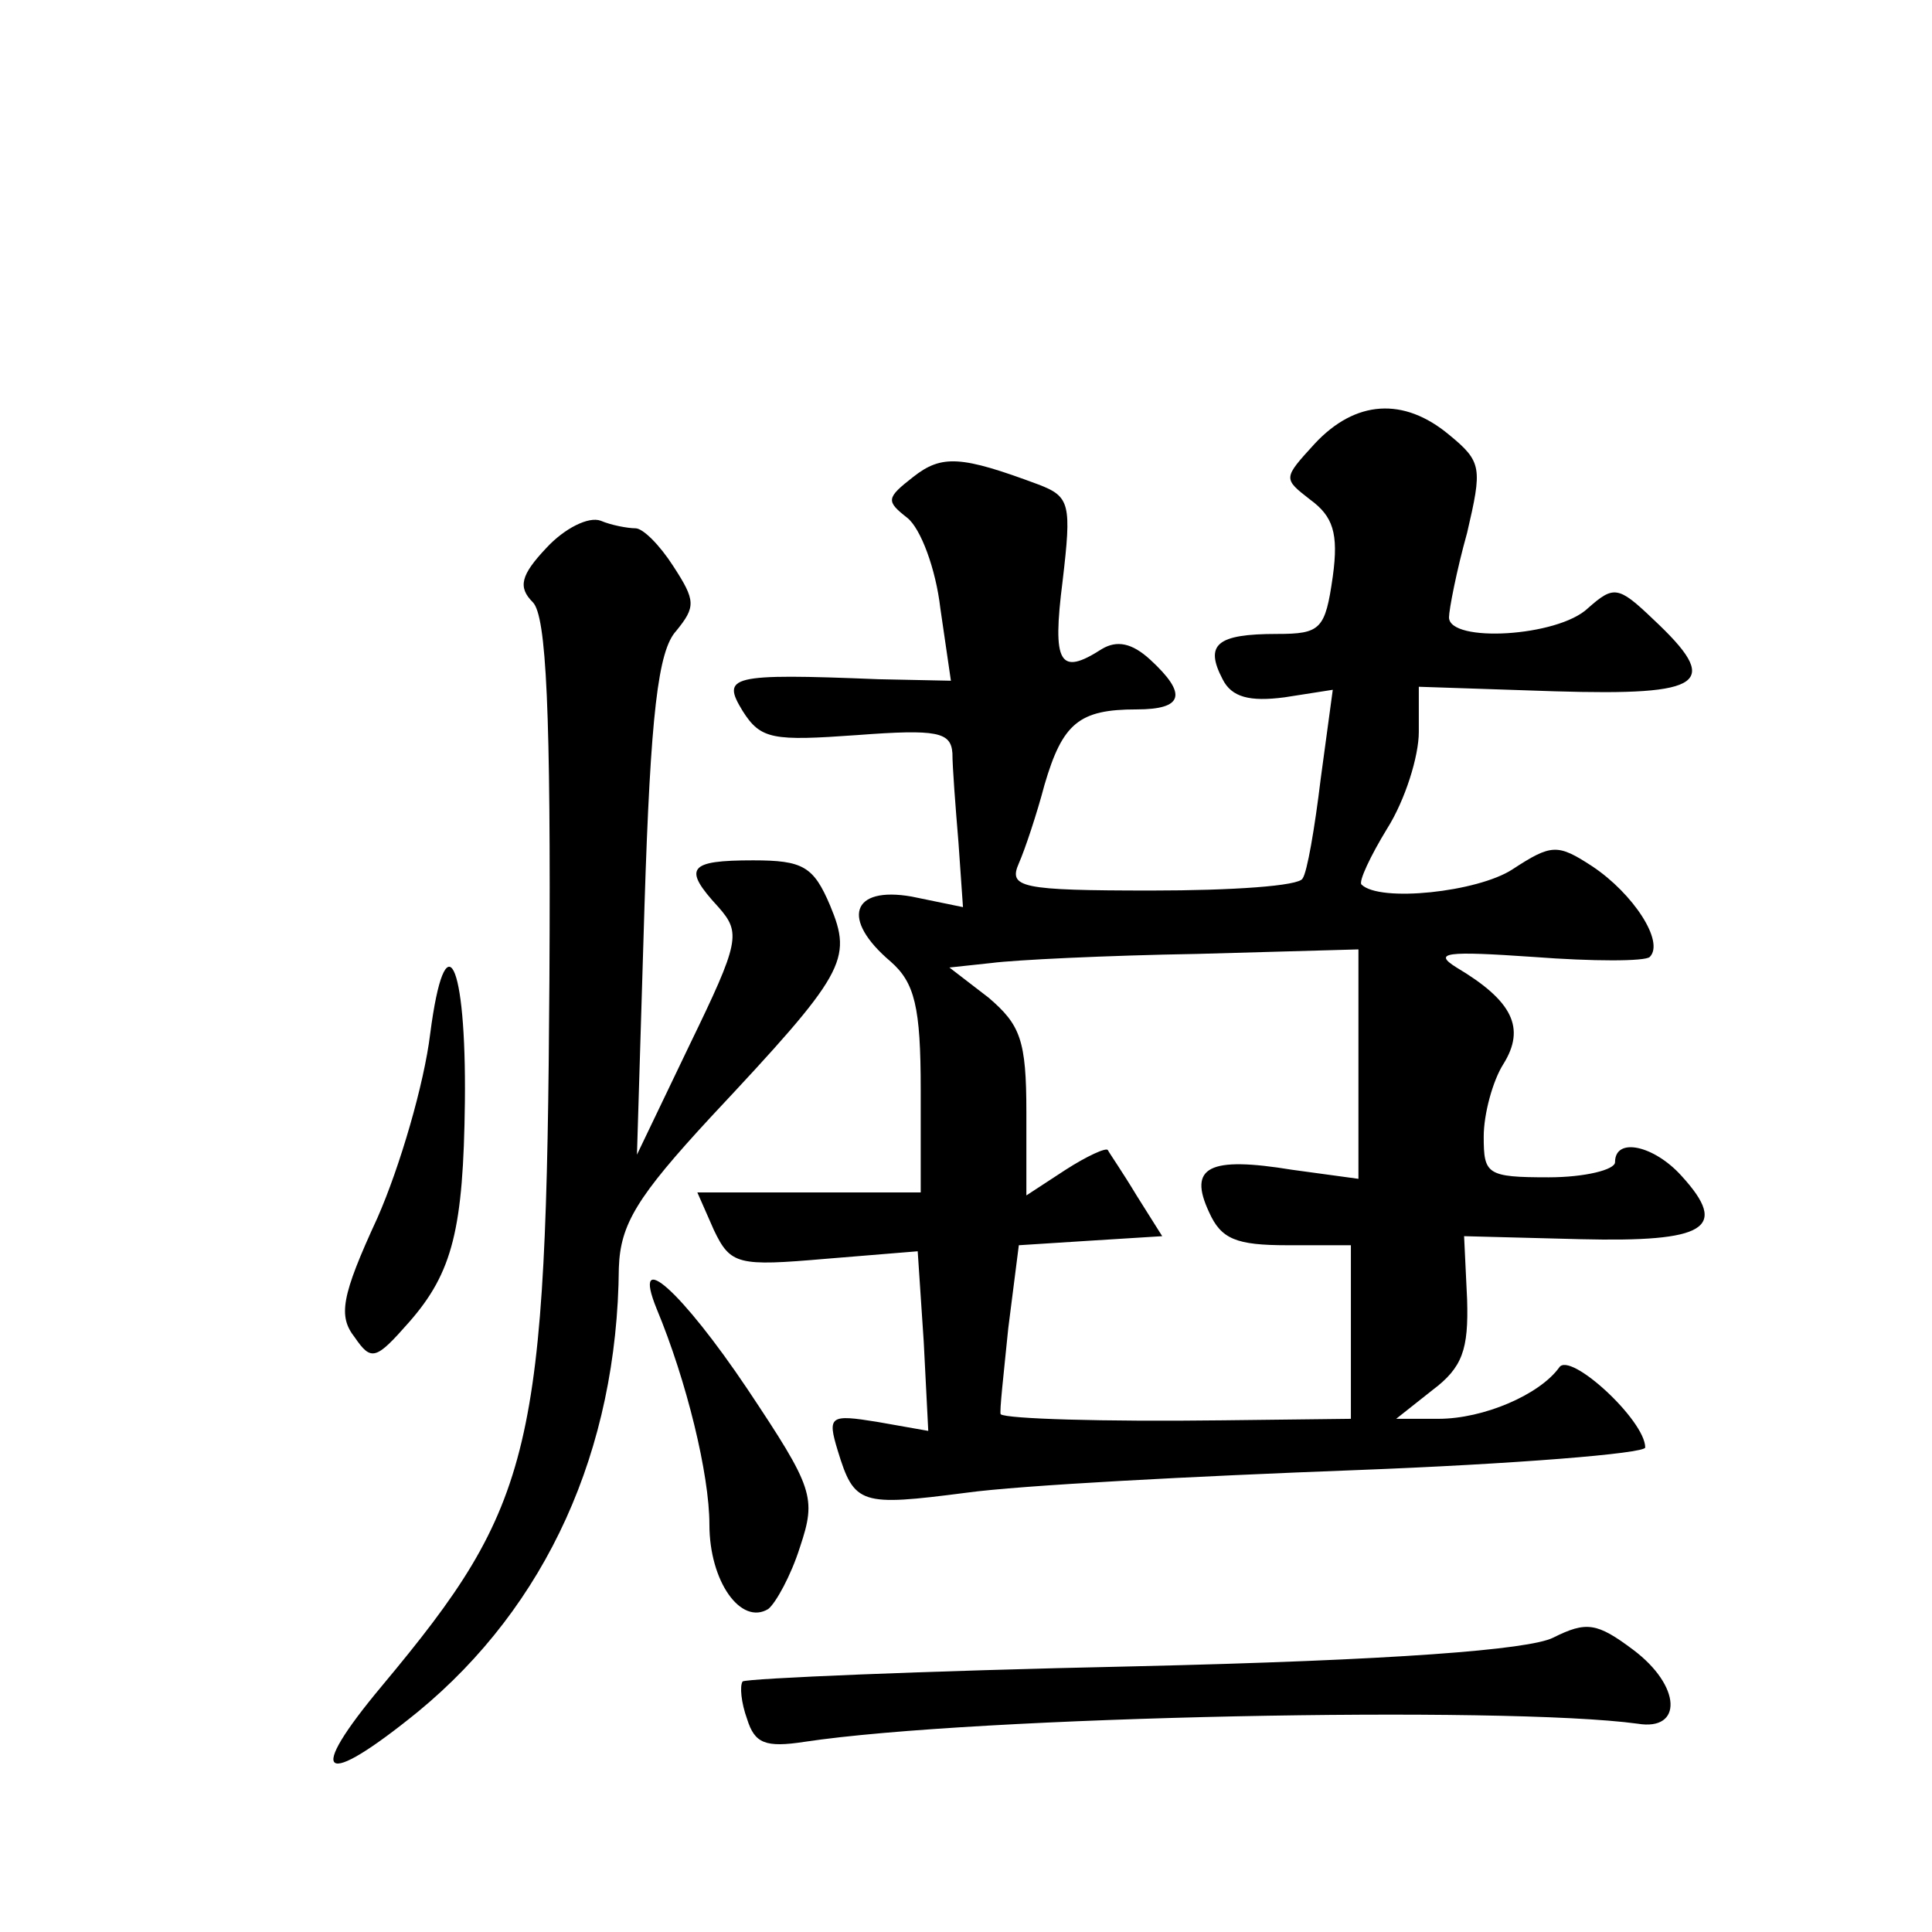 <?xml version="1.0" standalone="no"?>
<!DOCTYPE svg PUBLIC "-//W3C//DTD SVG 20010904//EN"
 "http://www.w3.org/TR/2001/REC-SVG-20010904/DTD/svg10.dtd">
<svg version="1.0" xmlns="http://www.w3.org/2000/svg"
 width="128pt" height="128pt" viewBox="0 0 128 128"
 preserveAspectRatio="xMidYMid meet">
<g transform="translate(0,128) scale(0.1,-0.1)"
fill="#0" stroke="none">
<path d="M871 986 c-21 -23 -21 -23 -3 -37 15 -11 19 -22 15 -51 -5 -35 -8 -38
-37 -38 -40 0 -48 -7 -36 -30 6 -12 18 -15 41 -12 l32 5 -8 -59 c-4 -33 -9 -62
-12 -66 -2 -5 -47 -8 -100 -8 -87 0 -95 2 -88 18 4 9 12 33 17 52 12 41 23 50 61
50 31 0 34 10 9 33 -12 11 -22 13 -32 7 -28 -18 -33 -10 -26 45 6 51 5 56 -16 64
-51 19 -64 20 -83 5 -18 -14 -18 -16 -4 -27 9 -7 19 -34 22 -60 l7 -48 -48 1 c-99
4 -104 2 -90 -21 12 -19 20 -20 76 -16 53 4 62 2 63 -12 0 -9 2 -35 4 -59 l3 -43
-34 7 c-40 7 -47 -15 -14 -43 16 -14 20 -30 20 -85 l0 -68 -74 0 -74 0 11 -25 c11
-23 16 -24 74 -19 l61 5 4 -60 3 -59 -34 6 c-31 5 -33 4 -26 -19 11 -36 15 -37
85 -28 36 5 152 11 258 15 105 4 192 11 192 15 0 18 -50 64 -57 53 -13 -18 -50
-34 -80 -34 l-28 0 24 19 c20 15 24 27 23 60 l-2 42 77 -2 c83 -2 99 7 67 42 -18
20 -44 26 -44 9 0 -5 -20 -10 -44 -10 -41 0 -43 2 -43 27 0 15 6 37 13 48 15 24
6 42 -31 64 -16 10 -7 11 51 7 39 -3 74 -3 77 0 10 10 -11 42 -38 60 -23 15 -27
15 -53 -2 -23 -15 -88 -22 -100 -10 -2 2 6 19 17 37 12 19 21 48 21 64 l0 30 90
-3 c100 -3 111 5 65 48 -23 22 -26 22 -43 7 -20 -19 -92 -23 -92 -6 0 5 5 31 12
56 10 43 10 47 -12 65 -30 25 -62 23 -89 -6z m29 -411 l0 -76 -44 6 c-55 9 -69
2 -55 -28 8 -18 18 -22 52 -22 l42 0 0 -57 0 -58 -85 -1 c-80 -1 -143 1 -147 4
-1 1 2 27 5 57 l7 55 47 3 48 3 -17 27 c-9 15 -18 28 -19 30 -1 2 -14 -4 -28 -13
l-26 -17 0 55 c0 48 -4 58 -25 76 l-26 20 28 3 c15 2 76 5 136 6 l107 3 0 -76z
M362 917 c-17 -18 -19 -26 -9 -36 9 -9 12 -72 11 -250 -2 -313 -10 -347 -111 -468
-51 -61 -40 -69 24 -17 85 70 132 173 133 294 1 29 12 47 61 100 89 95 94 104 79
140 -11 26 -18 30 -51 30 -43 0 -47 -5 -23 -31 15 -17 14 -23 -19 -91 l-35 -73
5 165 c4 127 9 169 21 182 13 16 13 20 -2 43 -9 14 -20 25 -25 25 -5 0 -16 2 -23
5 -8 3 -24 -5 -36 -18z M285 595 c-4 -33 -20 -88 -35 -122 -24 -52 -26 -65 -15
-79 11 -16 14 -15 36 10 29 33 36 62 37 146 1 94 -13 122 -23 45z M435 413 c20
-48 35 -110 35 -143 0 -38 21 -67 39 -56 5 4 15 22 21 41 11 33 9 39 -35 105 -43
64 -77 95 -60 53z M1029 195 c-16 -8 -105 -15 -278 -19 -140 -3 -256 -8 -259 -10
-2 -3 -1 -14 3 -25 5 -16 12 -19 38 -15 113 17 464 24 552 12 30 -5 29 25 -3 49
-24 18 -31 19 -53 8z"/>
</g>
</svg>
